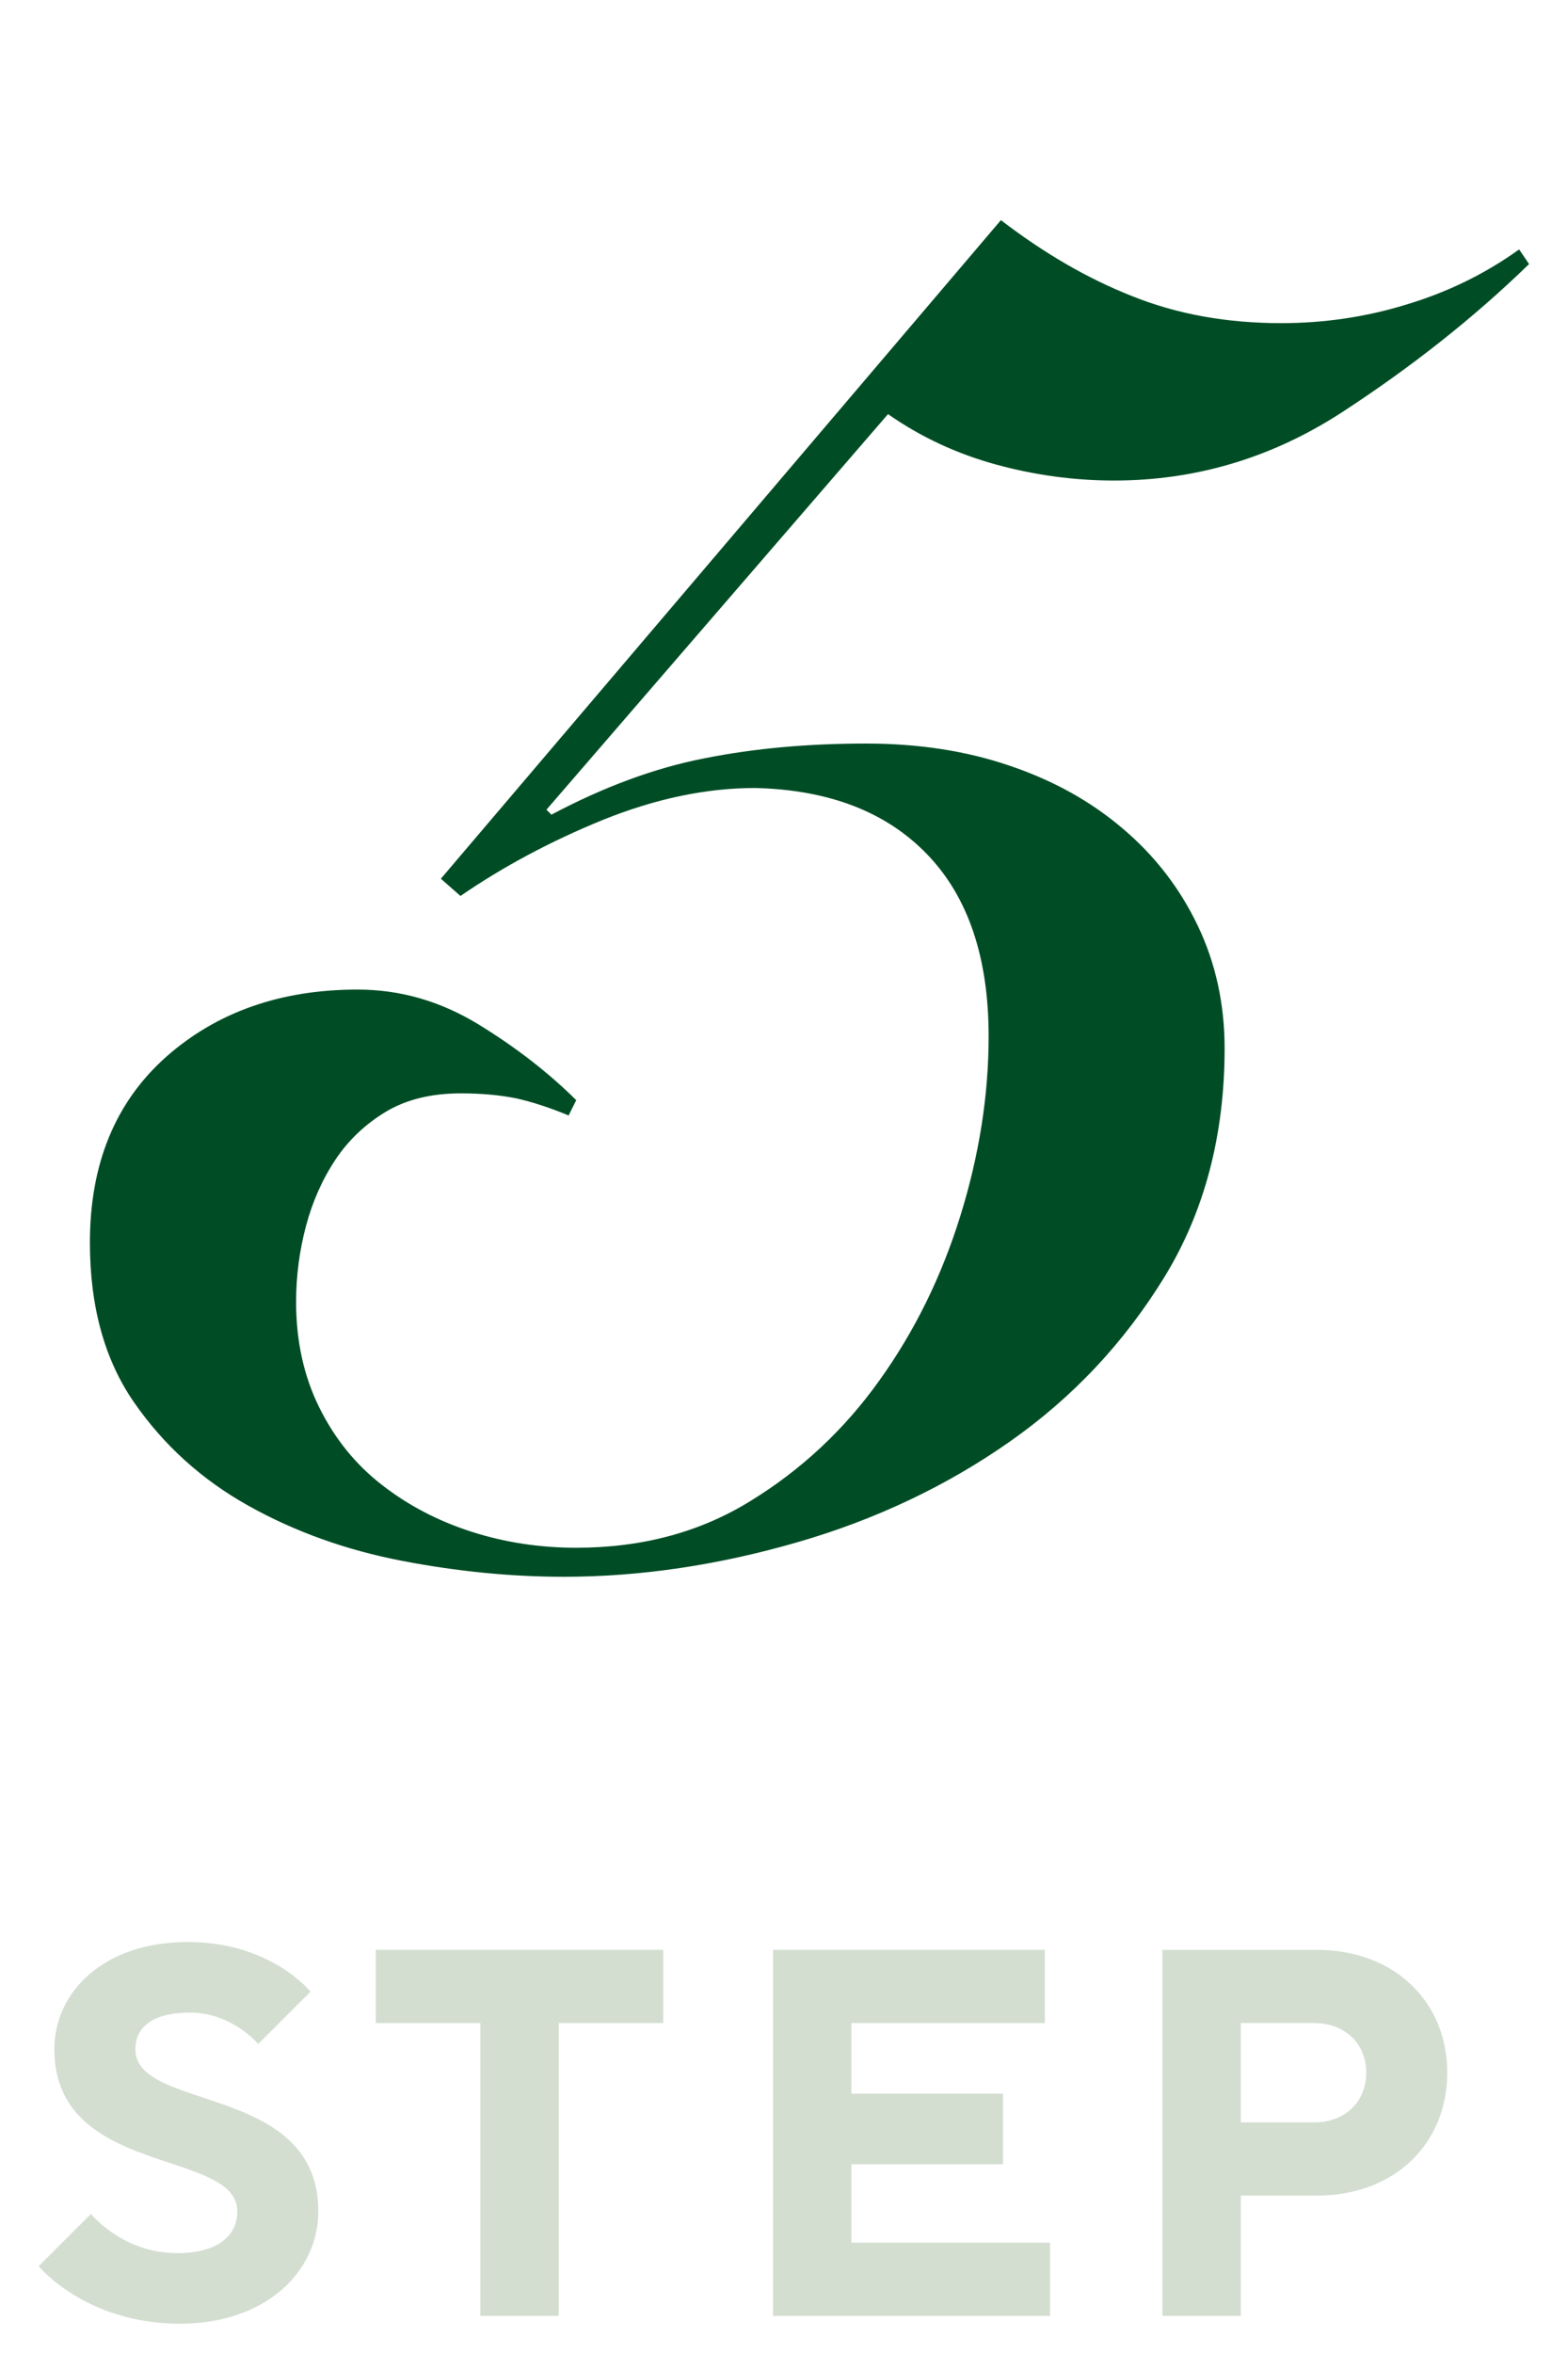 <?xml version="1.0" encoding="UTF-8"?>
<svg id="_レイヤー_2" data-name="レイヤー 2" xmlns="http://www.w3.org/2000/svg" viewBox="0 0 60 90">
  <defs>
    <style>
      .cls-1 {
        fill: none;
      }

      .cls-2 {
        fill: #004d25;
      }

      .cls-3 {
        fill: #d3ded1;
      }
    </style>
  </defs>
  <g id="PCトップ">
    <g>
      <rect class="cls-1" width="60" height="90"/>
      <g>
        <path class="cls-2" d="M21.77,42.67c-.75-.31-1.43-.53-2.02-.66-.6-.12-1.3-.19-2.11-.19-1.13,0-2.08.23-2.87.7-.78.47-1.43,1.08-1.93,1.83-.5.75-.88,1.6-1.13,2.54-.25.94-.38,1.91-.38,2.91,0,1.5.3,2.85.89,4.04.59,1.19,1.39,2.18,2.4,2.96,1,.78,2.15,1.38,3.43,1.79,1.28.41,2.62.61,4,.61,2.51,0,4.73-.59,6.67-1.79,1.94-1.19,3.59-2.73,4.93-4.61,1.35-1.88,2.38-3.98,3.1-6.3.72-2.32,1.08-4.61,1.08-6.86,0-3.01-.78-5.33-2.35-6.96-1.57-1.63-3.76-2.47-6.58-2.54-1.88,0-3.82.41-5.83,1.22-2.01.82-3.82,1.79-5.45,2.91l-.75-.66,21.43-25.19c1.63,1.25,3.3,2.23,5.03,2.91,1.72.69,3.62,1.03,5.69,1.03,1.63,0,3.23-.23,4.79-.71,1.57-.47,3.01-1.17,4.32-2.11l.38.56c-2.13,2.07-4.53,3.96-7.19,5.69-2.66,1.72-5.56,2.59-8.69,2.59-1.5,0-3.01-.2-4.51-.61-1.5-.41-2.88-1.05-4.14-1.93l-13.07,15.13.19.19c2-1.06,3.96-1.79,5.88-2.16,1.91-.38,3.96-.56,6.16-.56,2,0,3.84.28,5.5.85,1.66.56,3.1,1.36,4.32,2.4,1.22,1.03,2.18,2.27,2.87,3.71.69,1.44,1.03,3.01,1.03,4.7,0,3.32-.77,6.24-2.3,8.74-1.54,2.51-3.51,4.61-5.92,6.3-2.41,1.69-5.12,2.98-8.13,3.85s-5.99,1.32-8.93,1.32c-2.01,0-4.07-.2-6.2-.61-2.13-.41-4.09-1.11-5.88-2.11-1.79-1-3.24-2.32-4.37-3.95-1.13-1.63-1.69-3.67-1.69-6.11,0-3.01.97-5.37,2.91-7.1,1.94-1.72,4.39-2.58,7.33-2.58,1.63,0,3.16.44,4.61,1.32,1.44.88,2.69,1.85,3.76,2.91l-.28.56Z"/>
        <g>
          <path class="cls-3" d="M3.48,84.68s1.2,1.5,3.3,1.5c1.6,0,2.3-.7,2.3-1.6,0-2.4-7-1.3-7-6.2,0-2.2,1.9-4.1,5.1-4.1s4.7,1.9,4.7,1.9l-2,2s-1-1.2-2.6-1.2c-1.5,0-2.1.6-2.1,1.4,0,2.4,7,1.3,7,6.2,0,2.3-2,4.3-5.3,4.3-3.6,0-5.4-2.2-5.4-2.2l2-2Z"/>
          <path class="cls-3" d="M18.38,77.38h-4v-2.8h11v2.8h-4v11.2h-3v-11.2Z"/>
          <path class="cls-3" d="M29.58,74.58h10.4v2.8h-7.4v2.7h5.8v2.7h-5.8v3h7.6v2.8h-10.6v-14Z"/>
          <path class="cls-3" d="M44.48,74.58h5.9c3,0,5,2,5,4.7s-2,4.7-5,4.7h-2.9v4.6h-3v-14ZM50.28,81.18c1.2,0,2-.8,2-1.9s-.8-1.9-2-1.9h-2.8v3.8h2.8Z"/>
        </g>
      </g>
    </g>
  </g>
</svg>